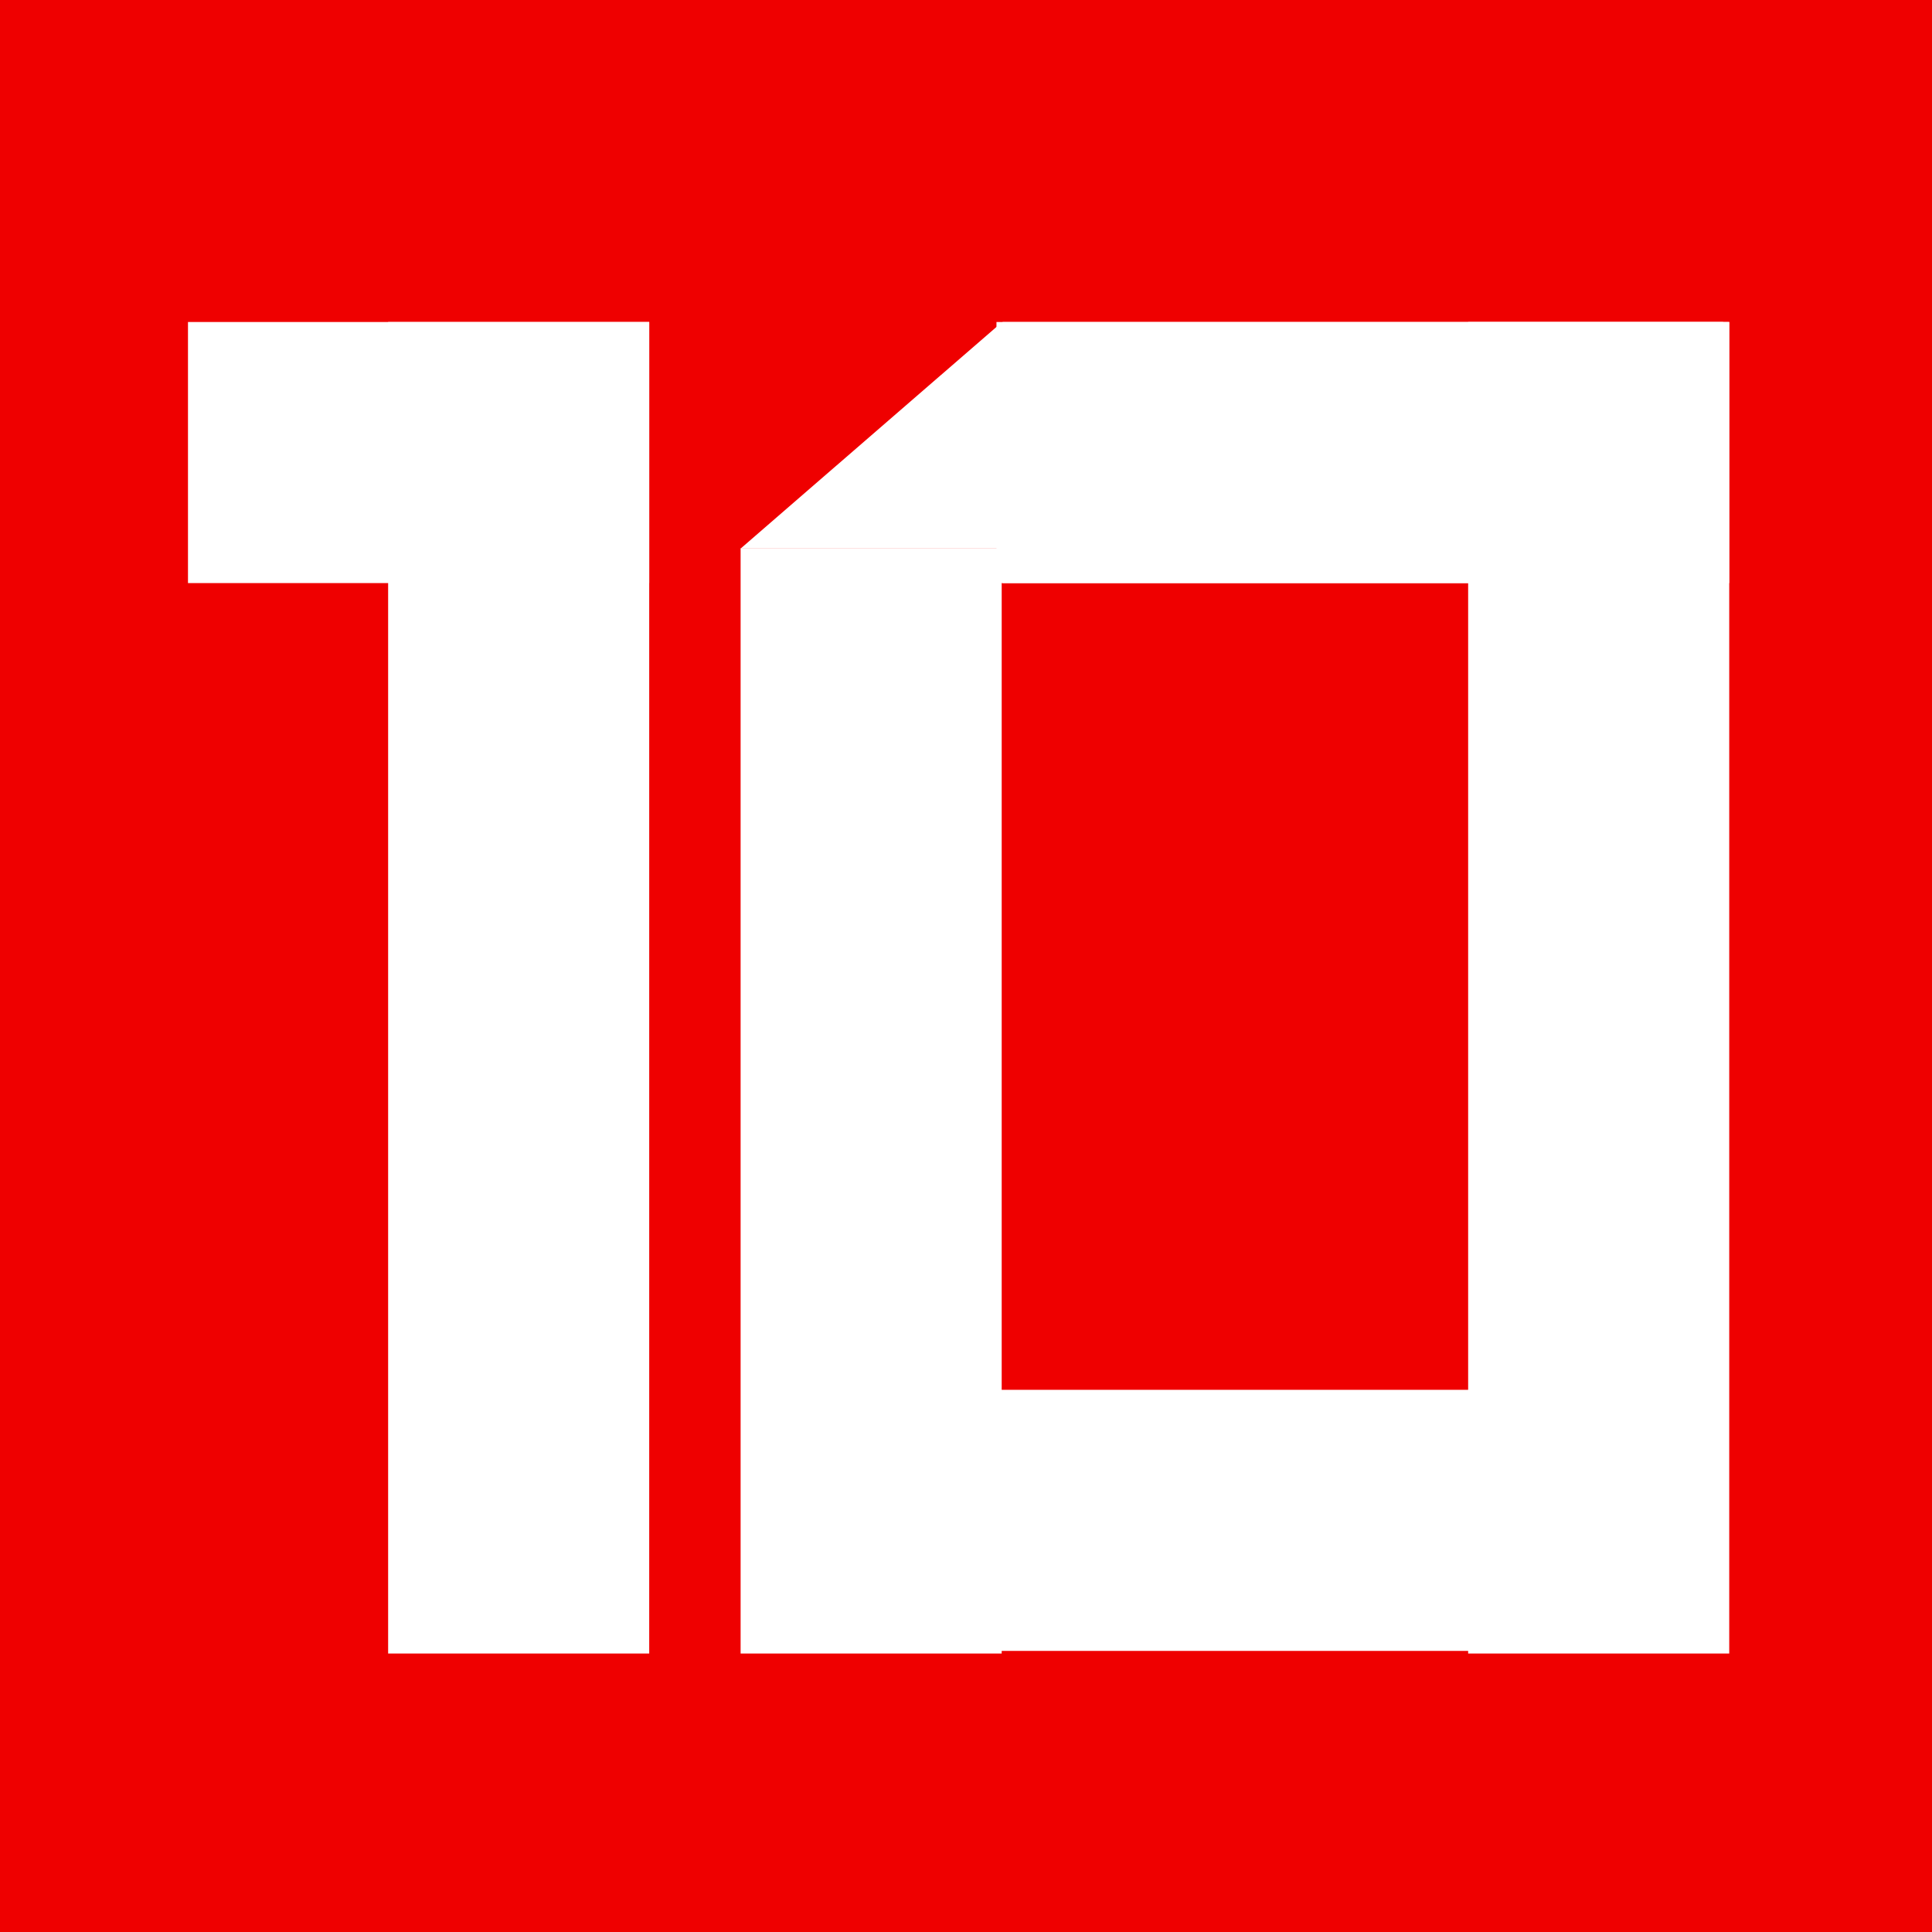 <?xml version="1.0" encoding="UTF-8" standalone="no"?>
<!-- Created with Inkscape (http://www.inkscape.org/) -->

<svg
   xmlns:dc="http://purl.org/dc/elements/1.1/"
   xmlns:cc="http://creativecommons.org/ns#"
   xmlns:rdf="http://www.w3.org/1999/02/22-rdf-syntax-ns#"
   xmlns:svg="http://www.w3.org/2000/svg"
   xmlns="http://www.w3.org/2000/svg"
   xmlns:sodipodi="http://sodipodi.sourceforge.net/DTD/sodipodi-0.dtd"
   xmlns:inkscape="http://www.inkscape.org/namespaces/inkscape"
   width="167.821mm"
   height="167.821mm"
   viewBox="0 0 167.821 167.821"
   version="1.1"
   id="svg8"
   inkscape:version="0.92.5 (2060ec1f9f, 2020-04-08)"
   sodipodi:docname="Canal_10_UCS_1990.svg">
  <defs
     id="defs2" />
  <sodipodi:namedview
     id="base"
     pagecolor="#ffffff"
     bordercolor="#666666"
     borderopacity="1.0"
     inkscape:pageopacity="0.0"
     inkscape:pageshadow="2"
     inkscape:zoom="0.35"
     inkscape:cx="202.81671"
     inkscape:cy="419.99999"
     inkscape:document-units="mm"
     inkscape:current-layer="layer1"
     showgrid="false"
     showguides="false"
     fit-margin-top="0"
     fit-margin-left="0"
     fit-margin-right="0"
     fit-margin-bottom="0"
     inkscape:window-width="1366"
     inkscape:window-height="705"
     inkscape:window-x="-8"
     inkscape:window-y="-8"
     inkscape:window-maximized="1" />
  <g
     inkscape:label="Capa 1"
     inkscape:groupmode="layer"
     id="layer1"
     transform="translate(-22.225,-92.137)">
    <path
       style="fill:#ef0000;fill-opacity:1;stroke:none;stroke-width:10.317;stroke-linecap:square;stroke-linejoin:miter;stroke-miterlimit:4;stroke-dasharray:none;stroke-opacity:1;paint-order:stroke fill markers"
       d="M 22.225,92.137 H 190.046 V 259.958 H 22.225 Z"
       id="rect815"
       inkscape:connector-curvature="0" />
    <path
       style="fill:#ffffff;fill-opacity:1;stroke:none;stroke-width:8.825;stroke-linecap:square;stroke-linejoin:miter;stroke-miterlimit:4;stroke-dasharray:none;stroke-opacity:1;paint-order:stroke fill markers"
       d="M 55.94,120.107 H 78.619 V 235.768 H 55.94 Z"
       id="rect817"
       inkscape:connector-curvature="0" />
    <path
       transform="rotate(90)"
       style="fill:#ffffff;fill-opacity:1;stroke:none;stroke-width:5.194;stroke-linecap:square;stroke-linejoin:miter;stroke-miterlimit:4;stroke-dasharray:none;stroke-opacity:1;paint-order:stroke fill markers"
       d="m 120.107,-78.619 h 22.679 v 40.065 h -22.679 z"
       id="rect852"
       inkscape:connector-curvature="0" />
    <path
       style="fill:#ffffff;fill-opacity:1;stroke:none;stroke-width:8.04;stroke-linecap:square;stroke-linejoin:miter;stroke-miterlimit:4;stroke-dasharray:none;stroke-opacity:1;paint-order:stroke fill markers"
       d="m 86.557,139.762 h 22.679 v 96.006 H 86.557 Z"
       id="rect854"
       inkscape:connector-curvature="0" />
    <path
       style="fill:#ffffff;fill-opacity:1;stroke:none;stroke-width:8.825;stroke-linecap:square;stroke-linejoin:miter;stroke-miterlimit:4;stroke-dasharray:none;stroke-opacity:1;paint-order:stroke fill markers"
       d="m 149.754,120.107 h 22.679 V 235.768 H 149.754 Z"
       id="rect856"
       inkscape:connector-curvature="0" />
    <path
       transform="rotate(90)"
       style="fill:#ffffff;fill-opacity:1;stroke:none;stroke-width:6.52;stroke-linecap:square;stroke-linejoin:miter;stroke-miterlimit:4;stroke-dasharray:none;stroke-opacity:1;paint-order:stroke fill markers"
       d="m 120.107,-172.433 h 22.679 v 63.122 h -22.679 z"
       id="rect858"
       inkscape:connector-curvature="0" />
    <path
       transform="rotate(90)"
       style="fill:#ffffff;fill-opacity:1;stroke:none;stroke-width:7.415;stroke-linecap:square;stroke-linejoin:miter;stroke-miterlimit:4;stroke-dasharray:none;stroke-opacity:1;paint-order:stroke fill markers"
       d="m 212.862,-169.258 h 22.679 v 81.643 h -22.679 z"
       id="rect860"
       inkscape:connector-curvature="0" />
    <path
       transform="matrix(1.024,0,-0.591,1.024,83.656,-8.753)"
       style="fill:#ffffff;fill-opacity:1;stroke:none;stroke-width:12.845;stroke-linecap:square;stroke-linejoin:miter;stroke-miterlimit:4;stroke-dasharray:none;stroke-opacity:1;paint-order:stroke fill markers"
       inkscape:transform-center-x="3.7837887"
       inkscape:transform-center-y="-3.2768493"
       d="M 108.73,145.054 H 86.557 l 11.087,-19.203 z"
       id="path884"
       inkscape:connector-curvature="0" />
    <path
       transform="rotate(90)"
       style="fill:#ffffff;fill-opacity:1;stroke:none;stroke-width:6.52;stroke-linecap:square;stroke-linejoin:miter;stroke-miterlimit:4;stroke-dasharray:none;stroke-opacity:1;paint-order:stroke fill markers"
       d="m 120.107,-171.904 h 22.679 v 63.122 h -22.679 z"
       id="rect886"
       inkscape:connector-curvature="0" />
  </g>
</svg>
